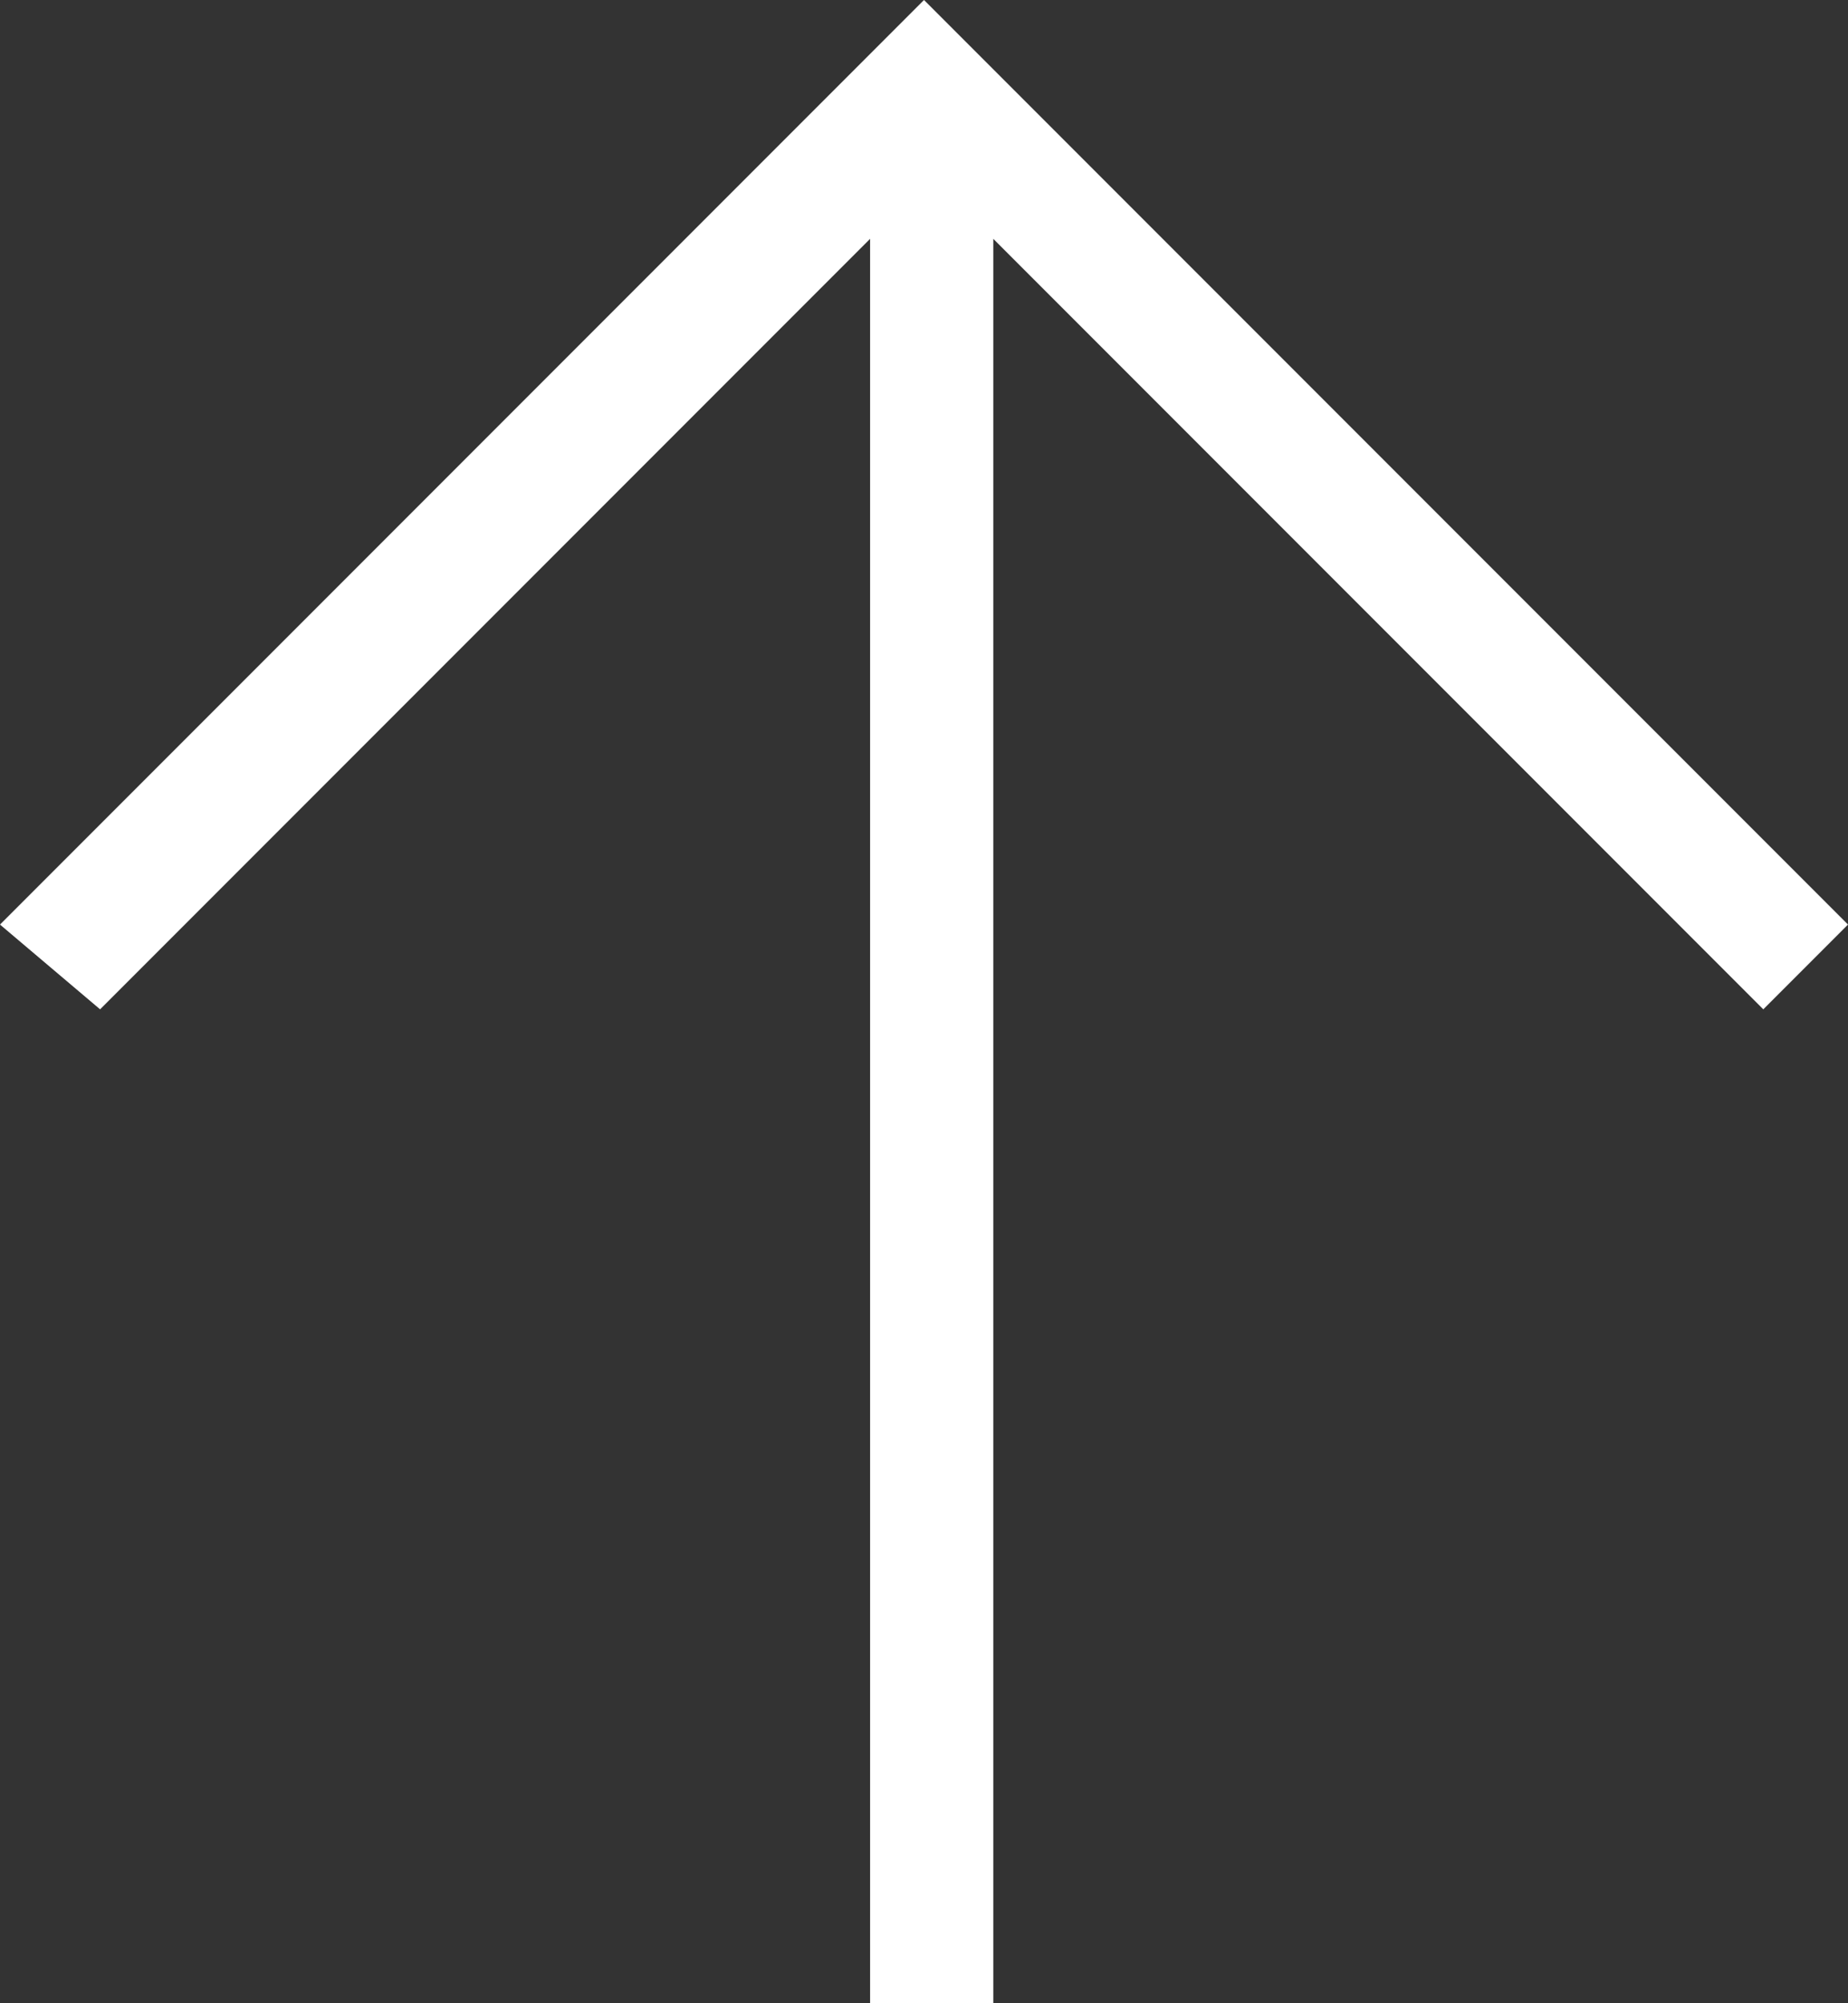 <svg id="Layer_1" xmlns="http://www.w3.org/2000/svg" viewBox="0 0 24 26"><rect x="0" y="0" width="24" height="26" fill="#333333" stroke="none"/><style>.st0{fill:#fff}</style><path class="st0" d="M12 0l12 12-1.1 1.1-10-10V26h-1.6V3.1l-10 10L0 12 12 0z"/></svg>